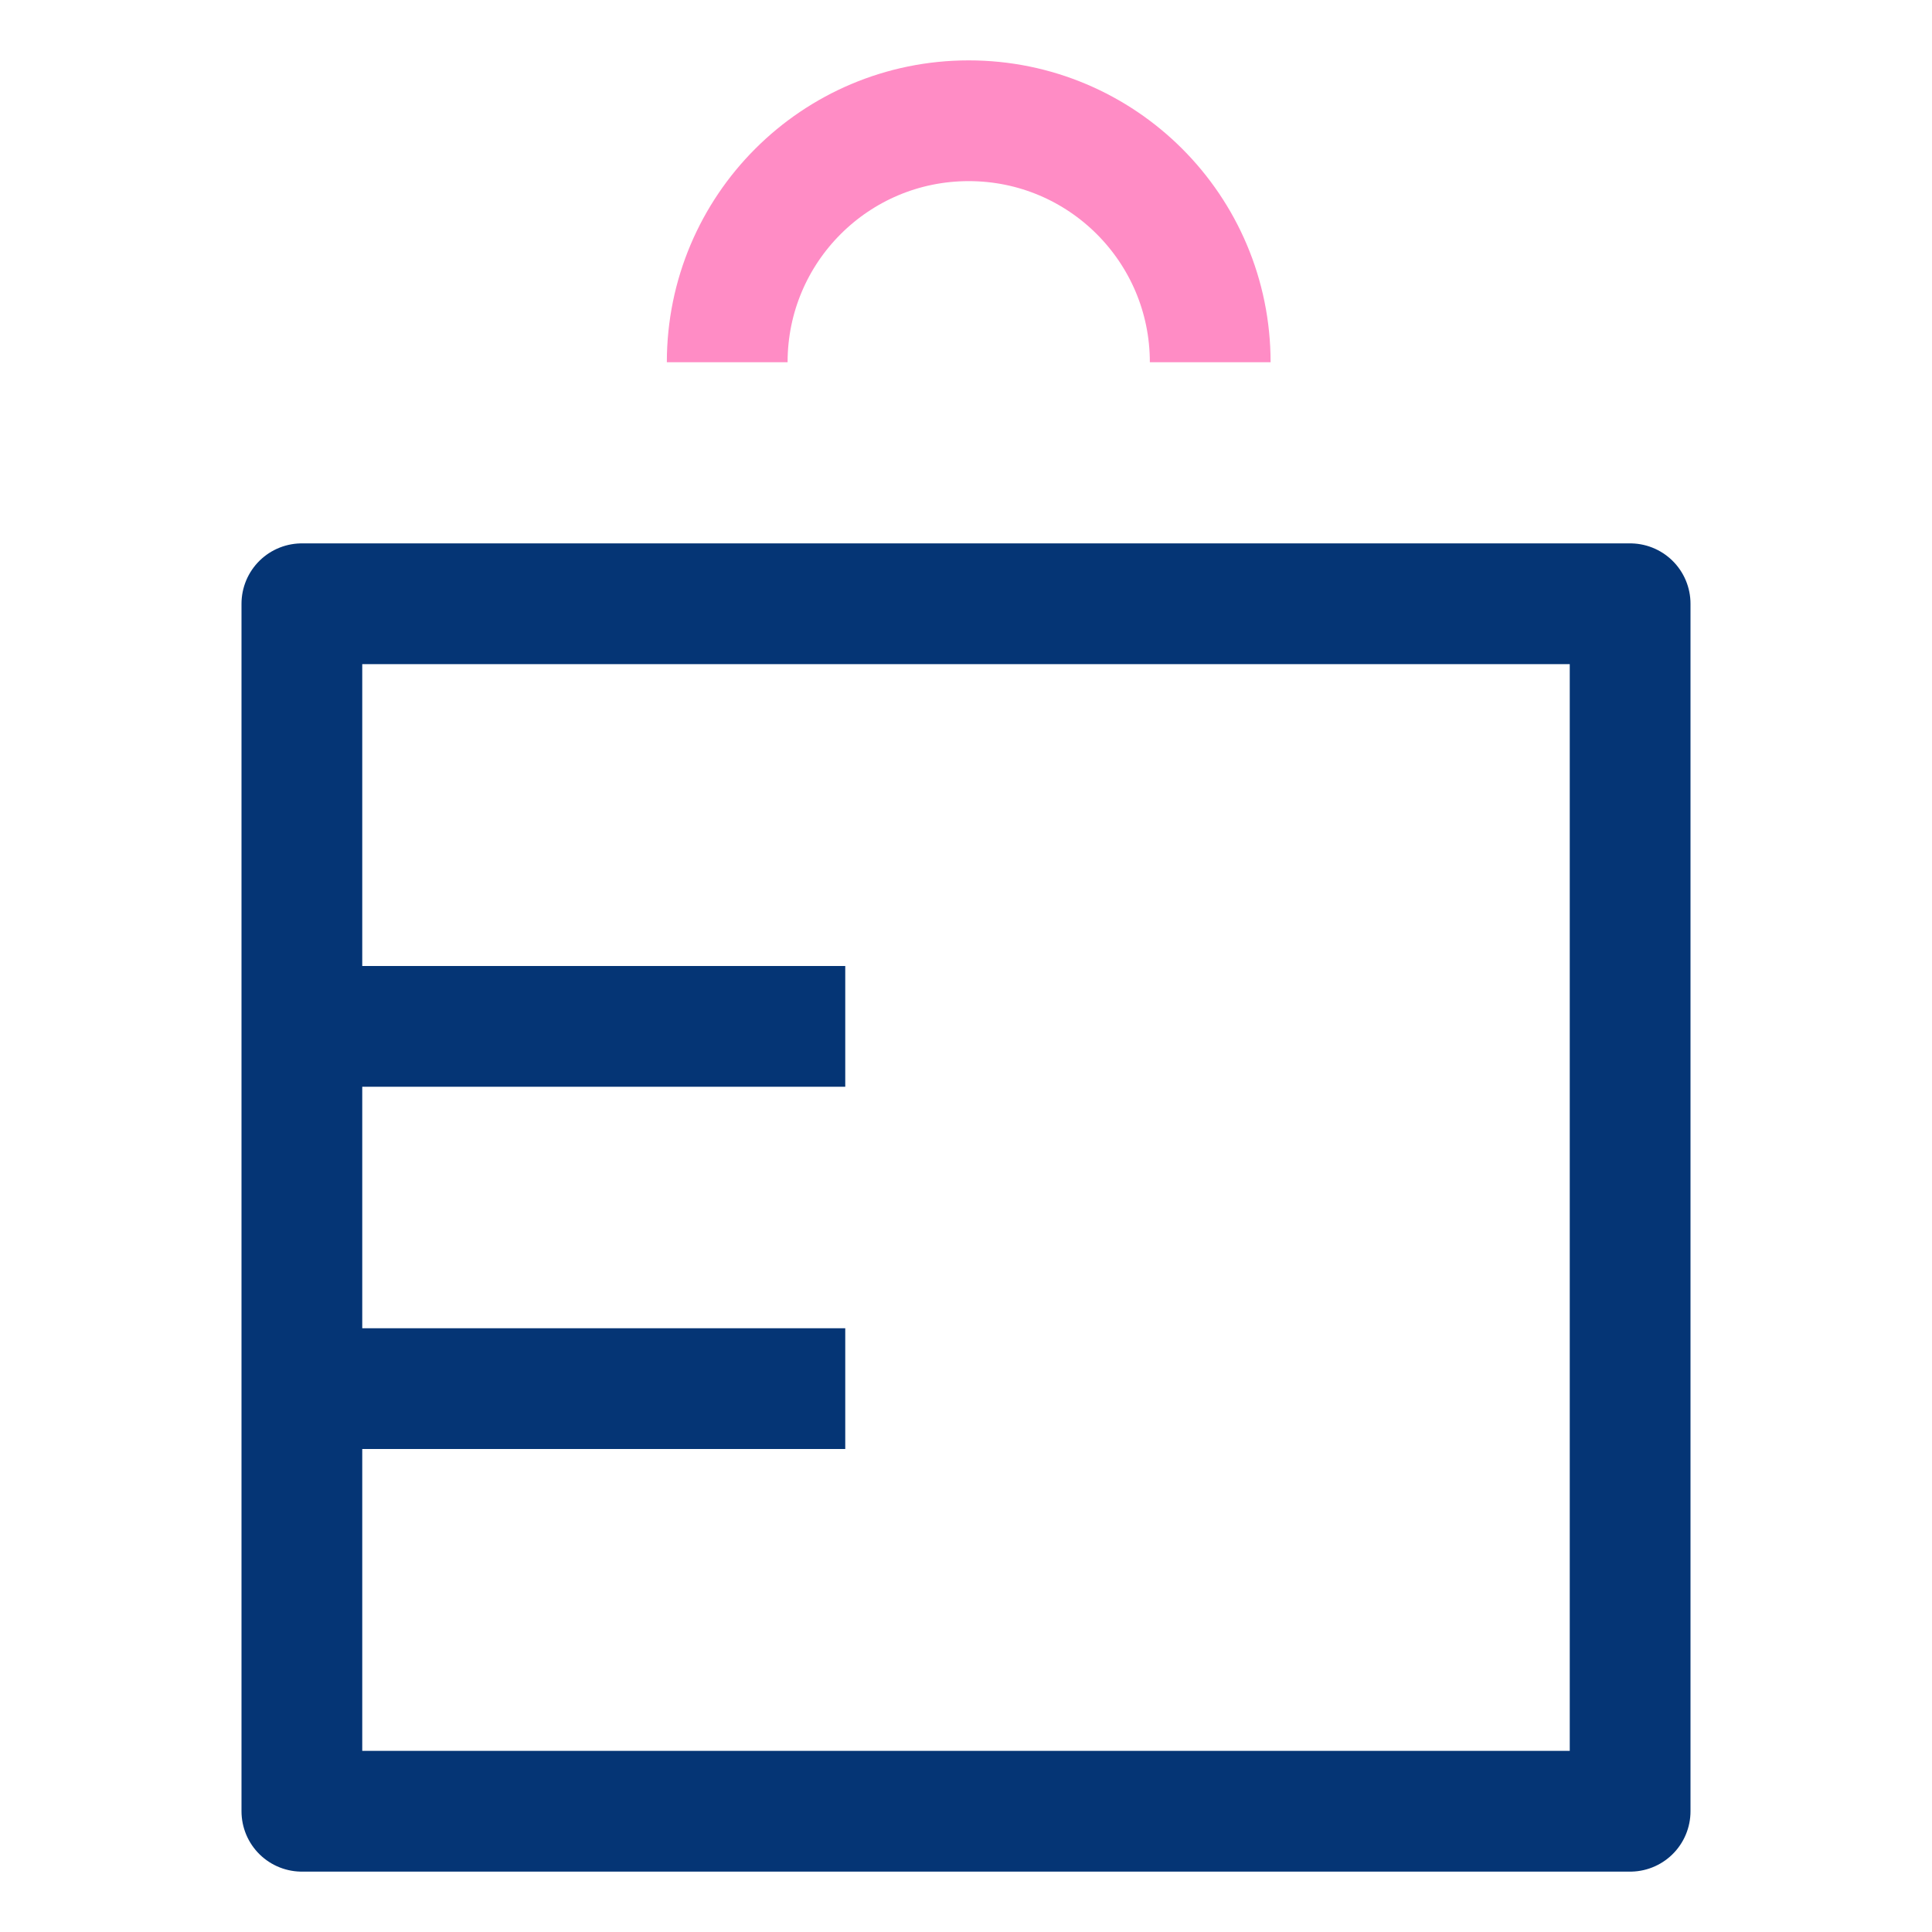 <svg width="64" height="64" viewBox="0 0 64 64" fill="none" xmlns="http://www.w3.org/2000/svg">
<path d="M54 20H10V60H54V20Z" stroke="#053575" stroke-width="4" stroke-linecap="round" stroke-linejoin="round"/>
<path d="M24.09 12C24.09 7.58 27.67 4 32.09 4C36.51 4 40.09 7.58 40.09 12" stroke="#FF8CC5" stroke-width="4" stroke-miterlimit="10"/>
<path d="M10.63 34H26" stroke="#053575" stroke-width="4" stroke-miterlimit="10" stroke-linecap="square"/>
<path d="M10.63 46H26" stroke="#053575" stroke-width="4" stroke-miterlimit="10" stroke-linecap="square"/>
</svg>
